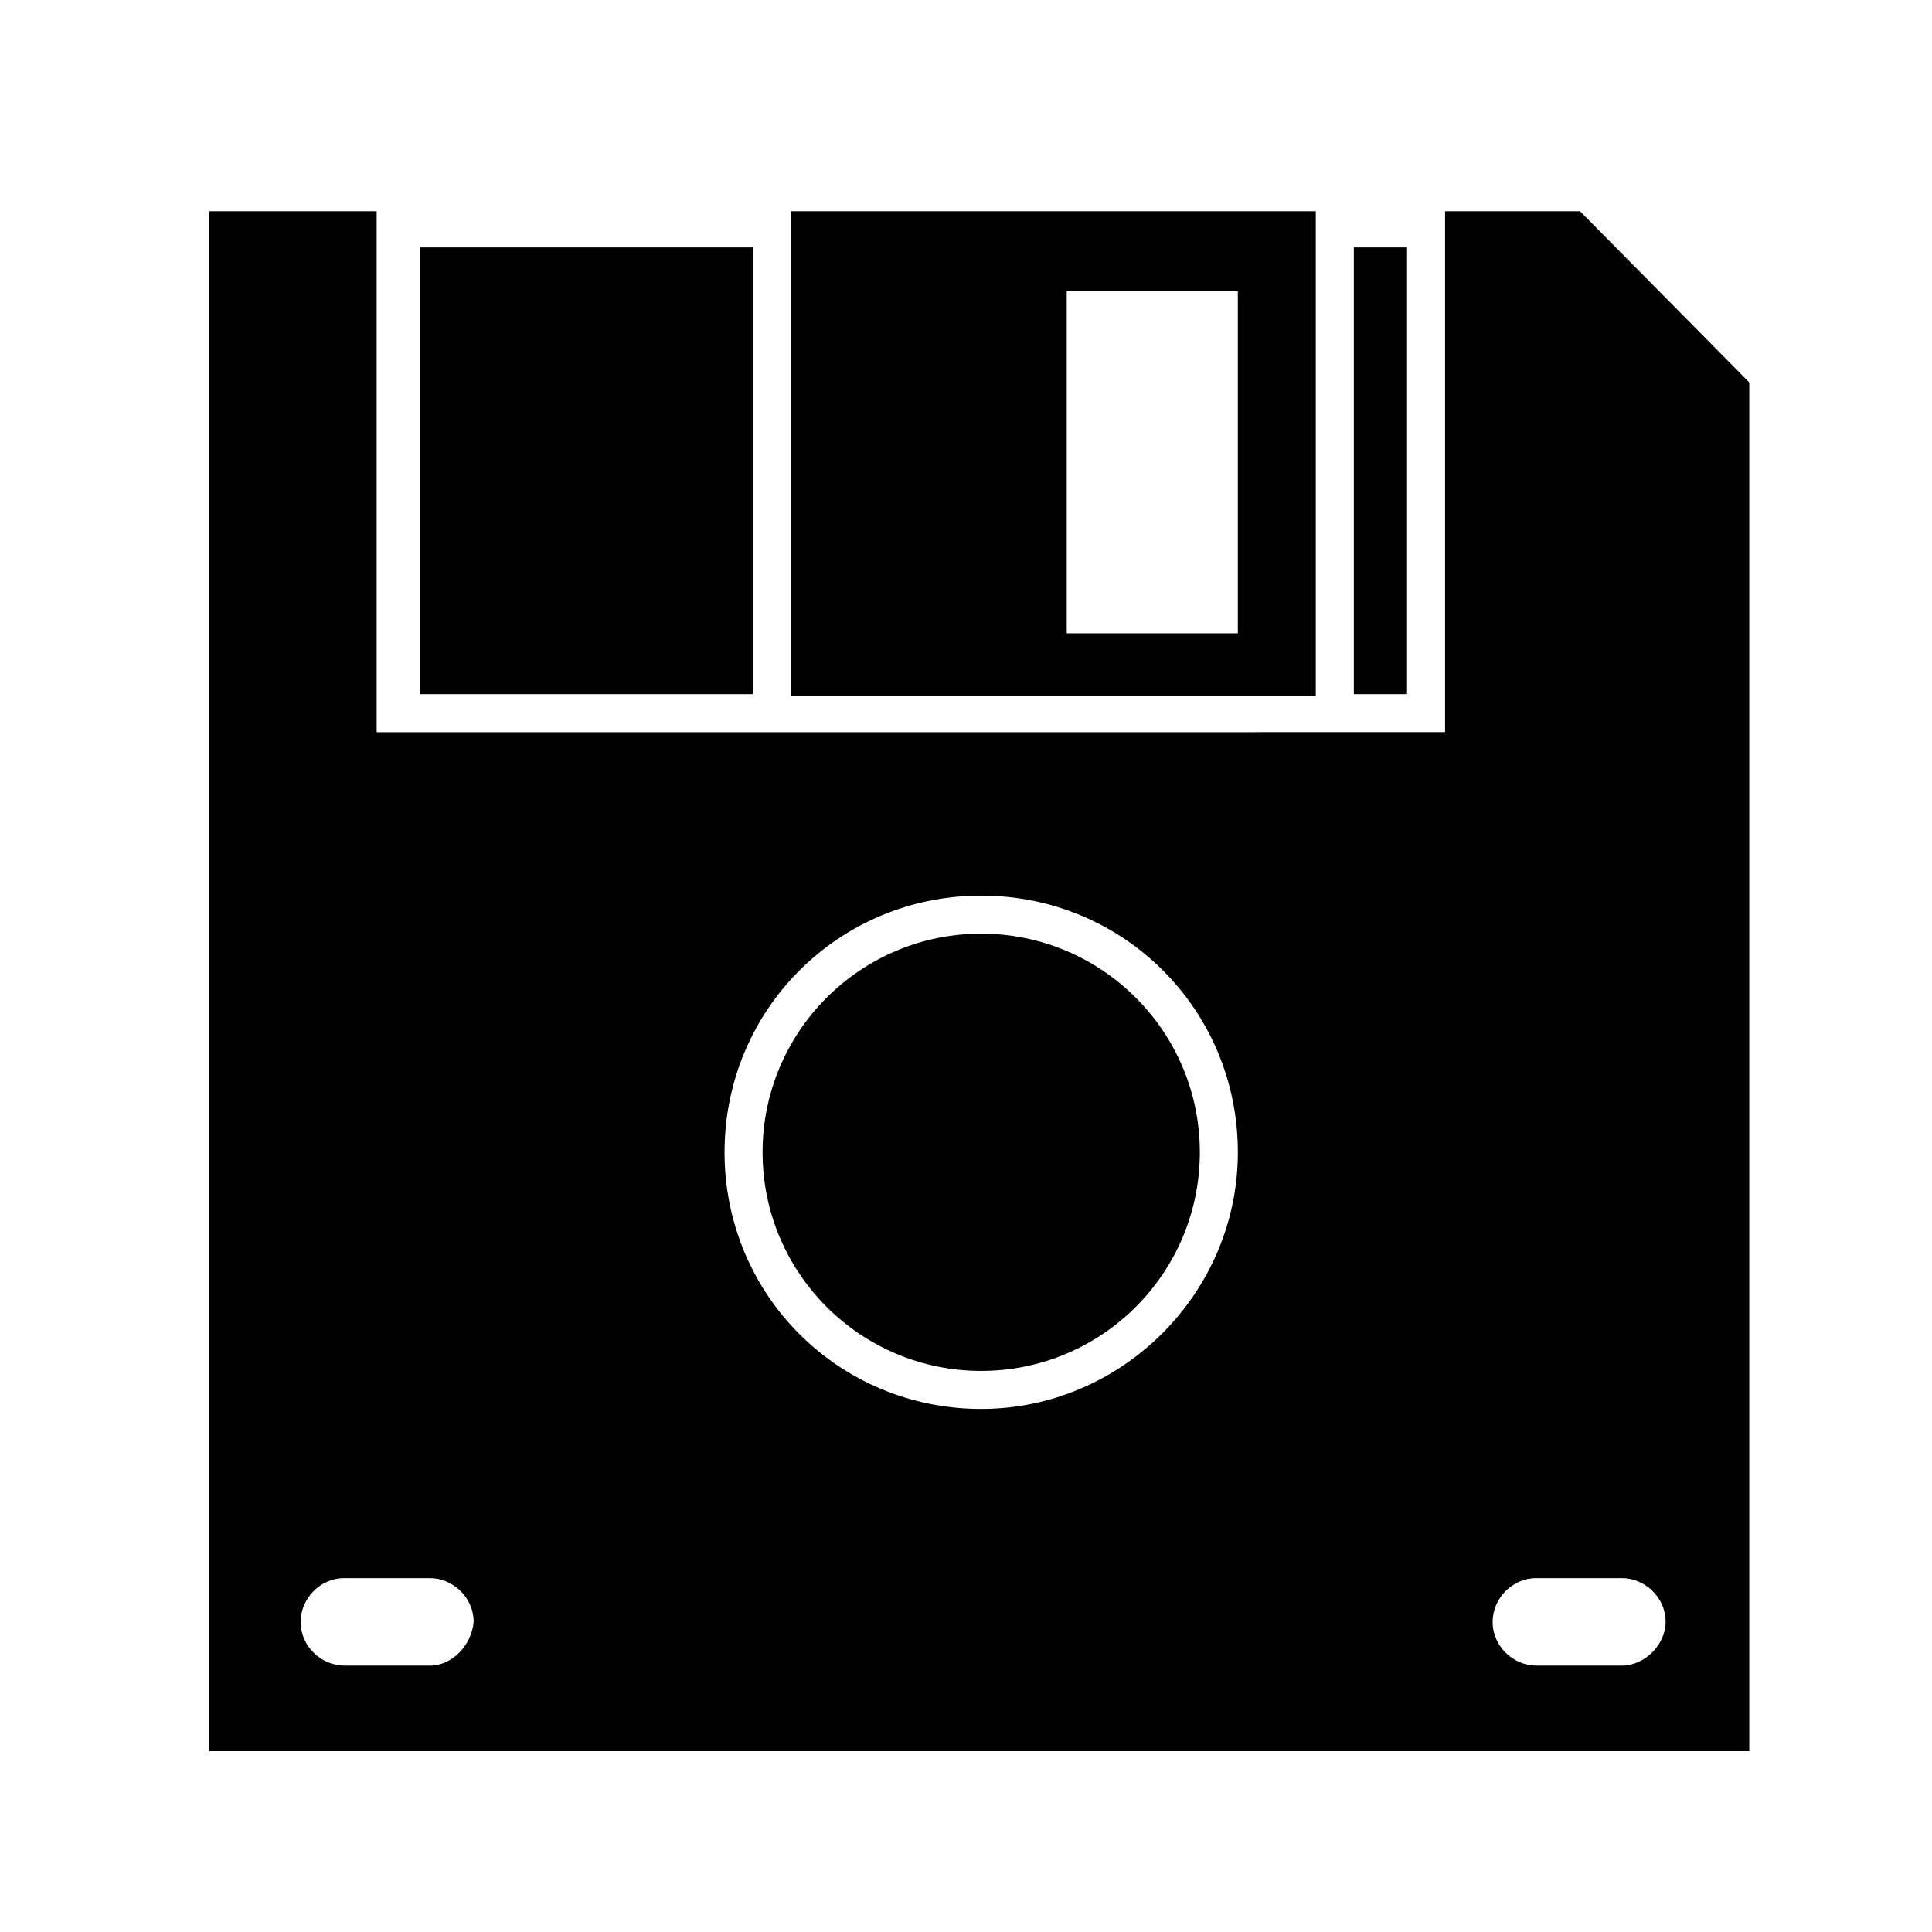 <?xml version="1.0" encoding="UTF-8"?>
<!-- Uploaded to: ICON Repo, www.svgrepo.com, Generator: ICON Repo Mixer Tools -->
<svg fill="#000000" width="800px" height="800px" version="1.1" viewBox="144 144 512 512" xmlns="http://www.w3.org/2000/svg">
 <g>
  <path d="m255.41 209.56h88.168v118.39h-88.168z"/>
  <path d="m502.78 209.56h14.105v118.39h-14.105z"/>
  <path d="m353.65 199.98v128.47h139.05v-128.47zm118.39 111.85h-45.344v-90.688h45.344z"/>
  <path d="m562.73 199.98h-35.77v138.04l-283.14 0.004v-138.04h-44.336v408.09h408.09v-362.74zm-304.8 385.42h-22.672c-6.047 0-11.586-5.039-11.586-11.586 0-6.047 5.039-11.586 11.586-11.586h22.672c6.047 0 11.586 5.039 11.586 11.586-0.504 6.043-5.543 11.586-11.586 11.586zm146.1-68.016c-37.785 0-68.016-30.23-68.016-68.016s30.23-68.016 68.016-68.016 68.016 30.23 68.016 68.016c0 37.281-30.73 68.016-68.016 68.016zm169.79 68.016h-22.672c-6.047 0-11.586-5.039-11.586-11.586 0-6.047 5.039-11.586 11.586-11.586h22.672c6.047 0 11.586 5.039 11.586 11.586 0.004 6.043-5.539 11.586-11.586 11.586z"/>
  <path d="m461.97 449.37c0 32-25.941 57.938-57.941 57.938-31.996 0-57.938-25.938-57.938-57.938 0-31.996 25.941-57.938 57.938-57.938 32 0 57.941 25.941 57.941 57.938"/>
 </g>
</svg>